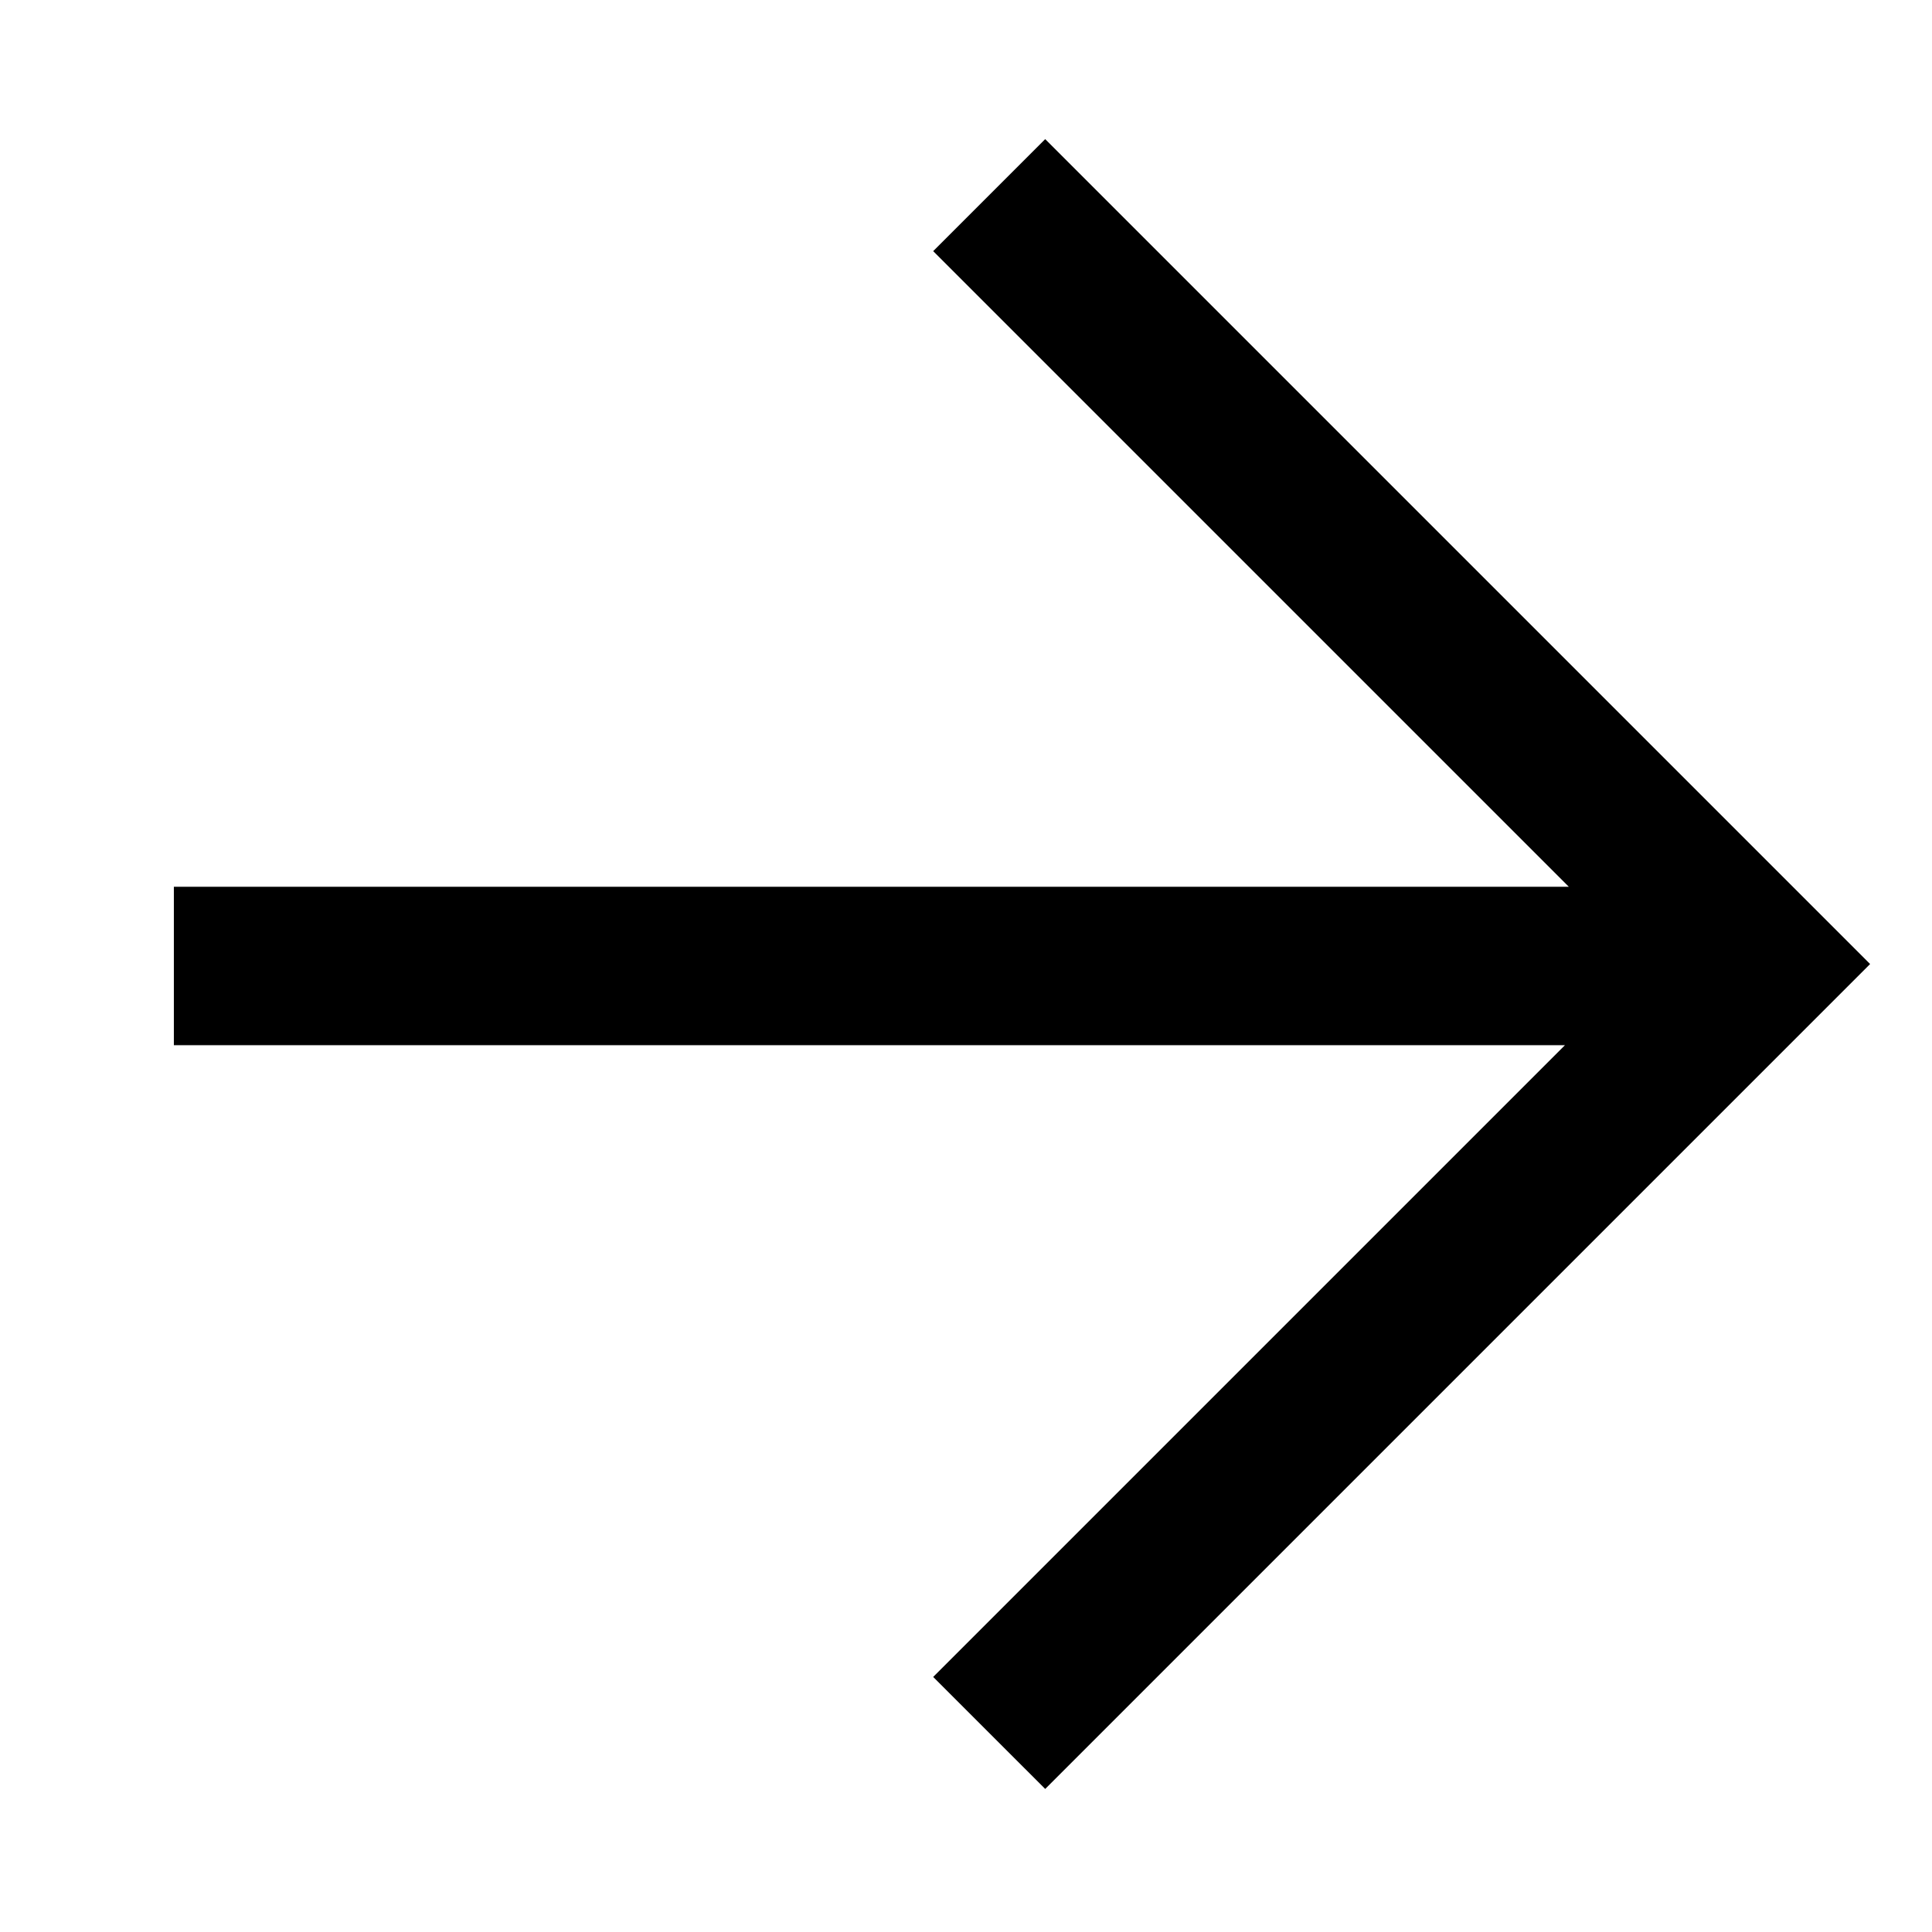 <?xml version="1.0" encoding="UTF-8"?>
<!-- Uploaded to: SVG Repo, www.svgrepo.com, Generator: SVG Repo Mixer Tools -->
<svg fill="#000000" width="800px" height="800px" version="1.1" viewBox="144 144 512 512" xmlns="http://www.w3.org/2000/svg">
 <path d="m420.99 180.87-29.684 29.684 168.44 168.44h-369.67v41.984h368.66l-167.43 167.43 29.684 29.68 218.61-218.61z" fill-rule="evenodd"/>
</svg>